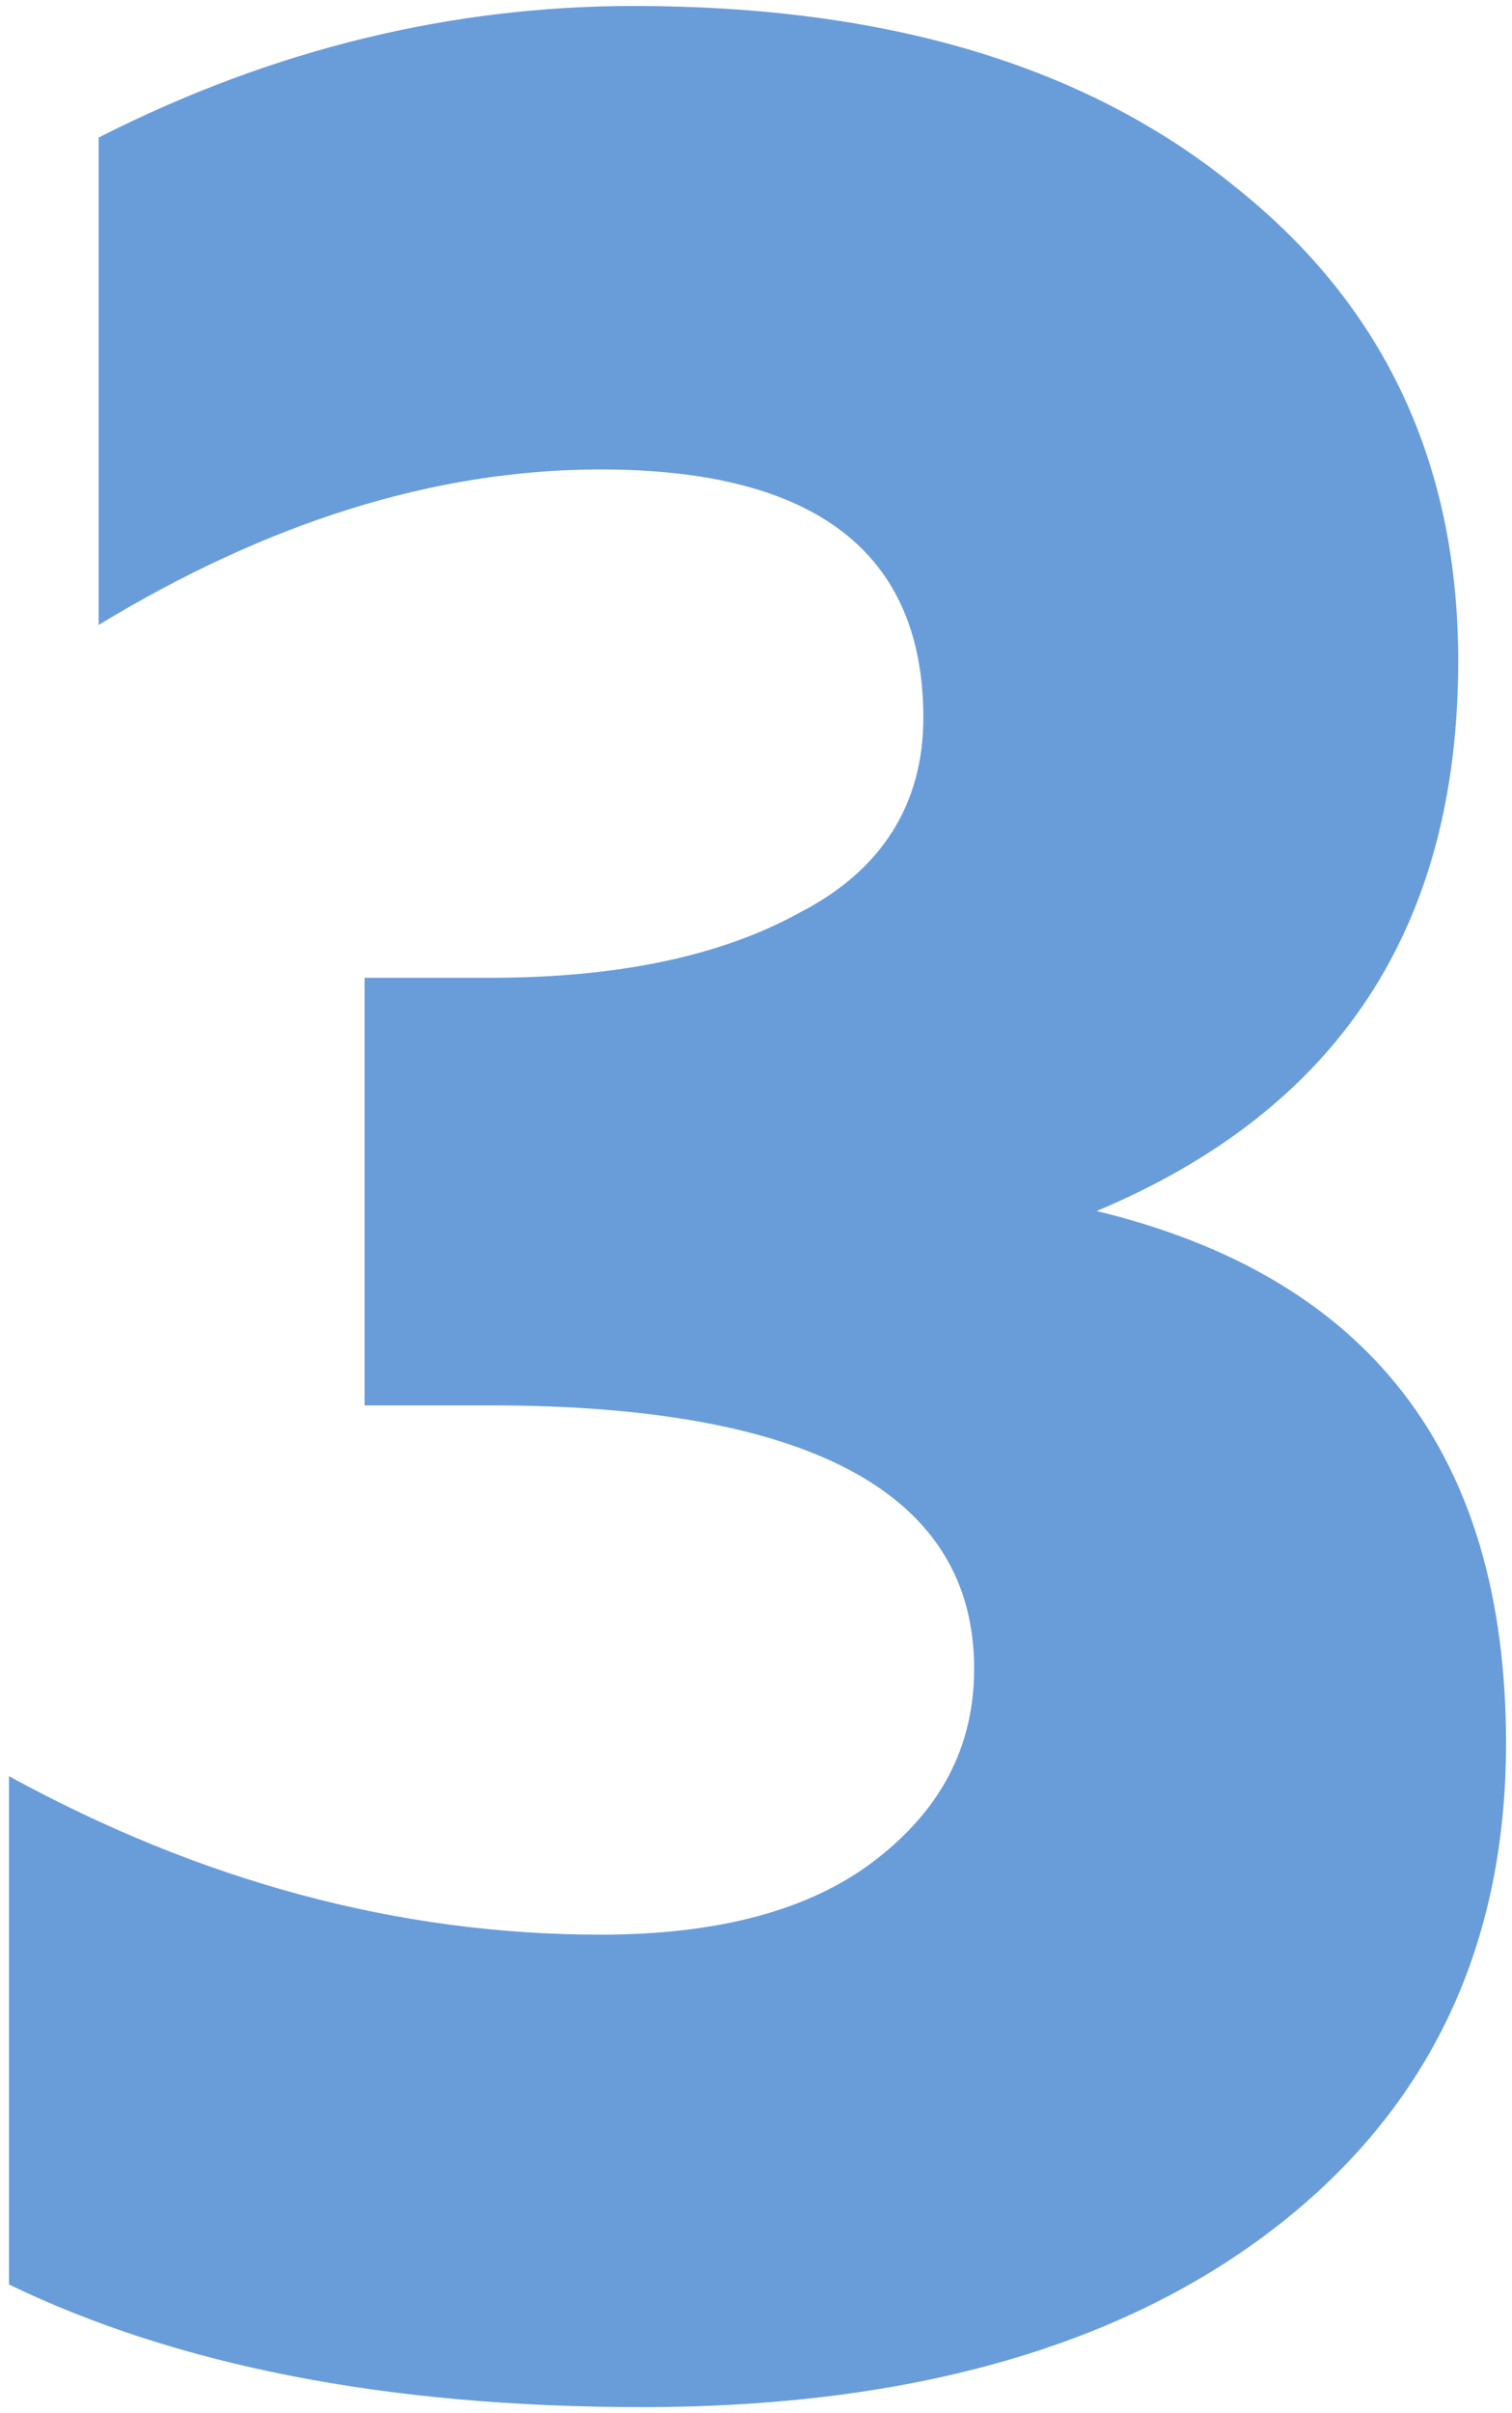 <?xml version="1.0" encoding="UTF-8"?> <!-- Generator: Adobe Illustrator 22.0.1, SVG Export Plug-In . SVG Version: 6.00 Build 0) --> <svg xmlns="http://www.w3.org/2000/svg" xmlns:xlink="http://www.w3.org/1999/xlink" id="Capa_1" x="0px" y="0px" viewBox="0 0 50.6 80.7" style="enable-background:new 0 0 50.6 80.7;" xml:space="preserve"> <style type="text/css"> .st0{enable-background:new ;} .st1{fill:#699DDA;} </style> <g class="st0"> <path class="st1" d="M3.3,20.9V4.6c5.9-3,11.9-4.4,17.9-4.4c8.5,0,15.2,2,20.2,6.1c5,4,7.4,9.3,7.4,15.8c0,8.9-4,15-12.1,18.4 c9.1,2.2,13.7,8.1,13.7,17.8c0,6.7-2.5,12.1-7.6,16.1c-5.1,4-12.2,6.1-21.3,6.1c-8.6,0-15.6-1.4-21.2-4.1V59.4 c6.4,3.5,13,5.3,19.8,5.3c3.9,0,7-0.8,9.2-2.5c2.2-1.7,3.3-3.8,3.3-6.4c0-5.8-5.4-8.8-16.2-8.8h-4.2V32.7h4.2 c4.2,0,7.7-0.7,10.4-2.2c2.7-1.4,4.1-3.6,4.1-6.5c0-5.5-3.6-8.3-10.8-8.3C14.5,15.7,8.9,17.5,3.3,20.9z"></path> </g> </svg> 